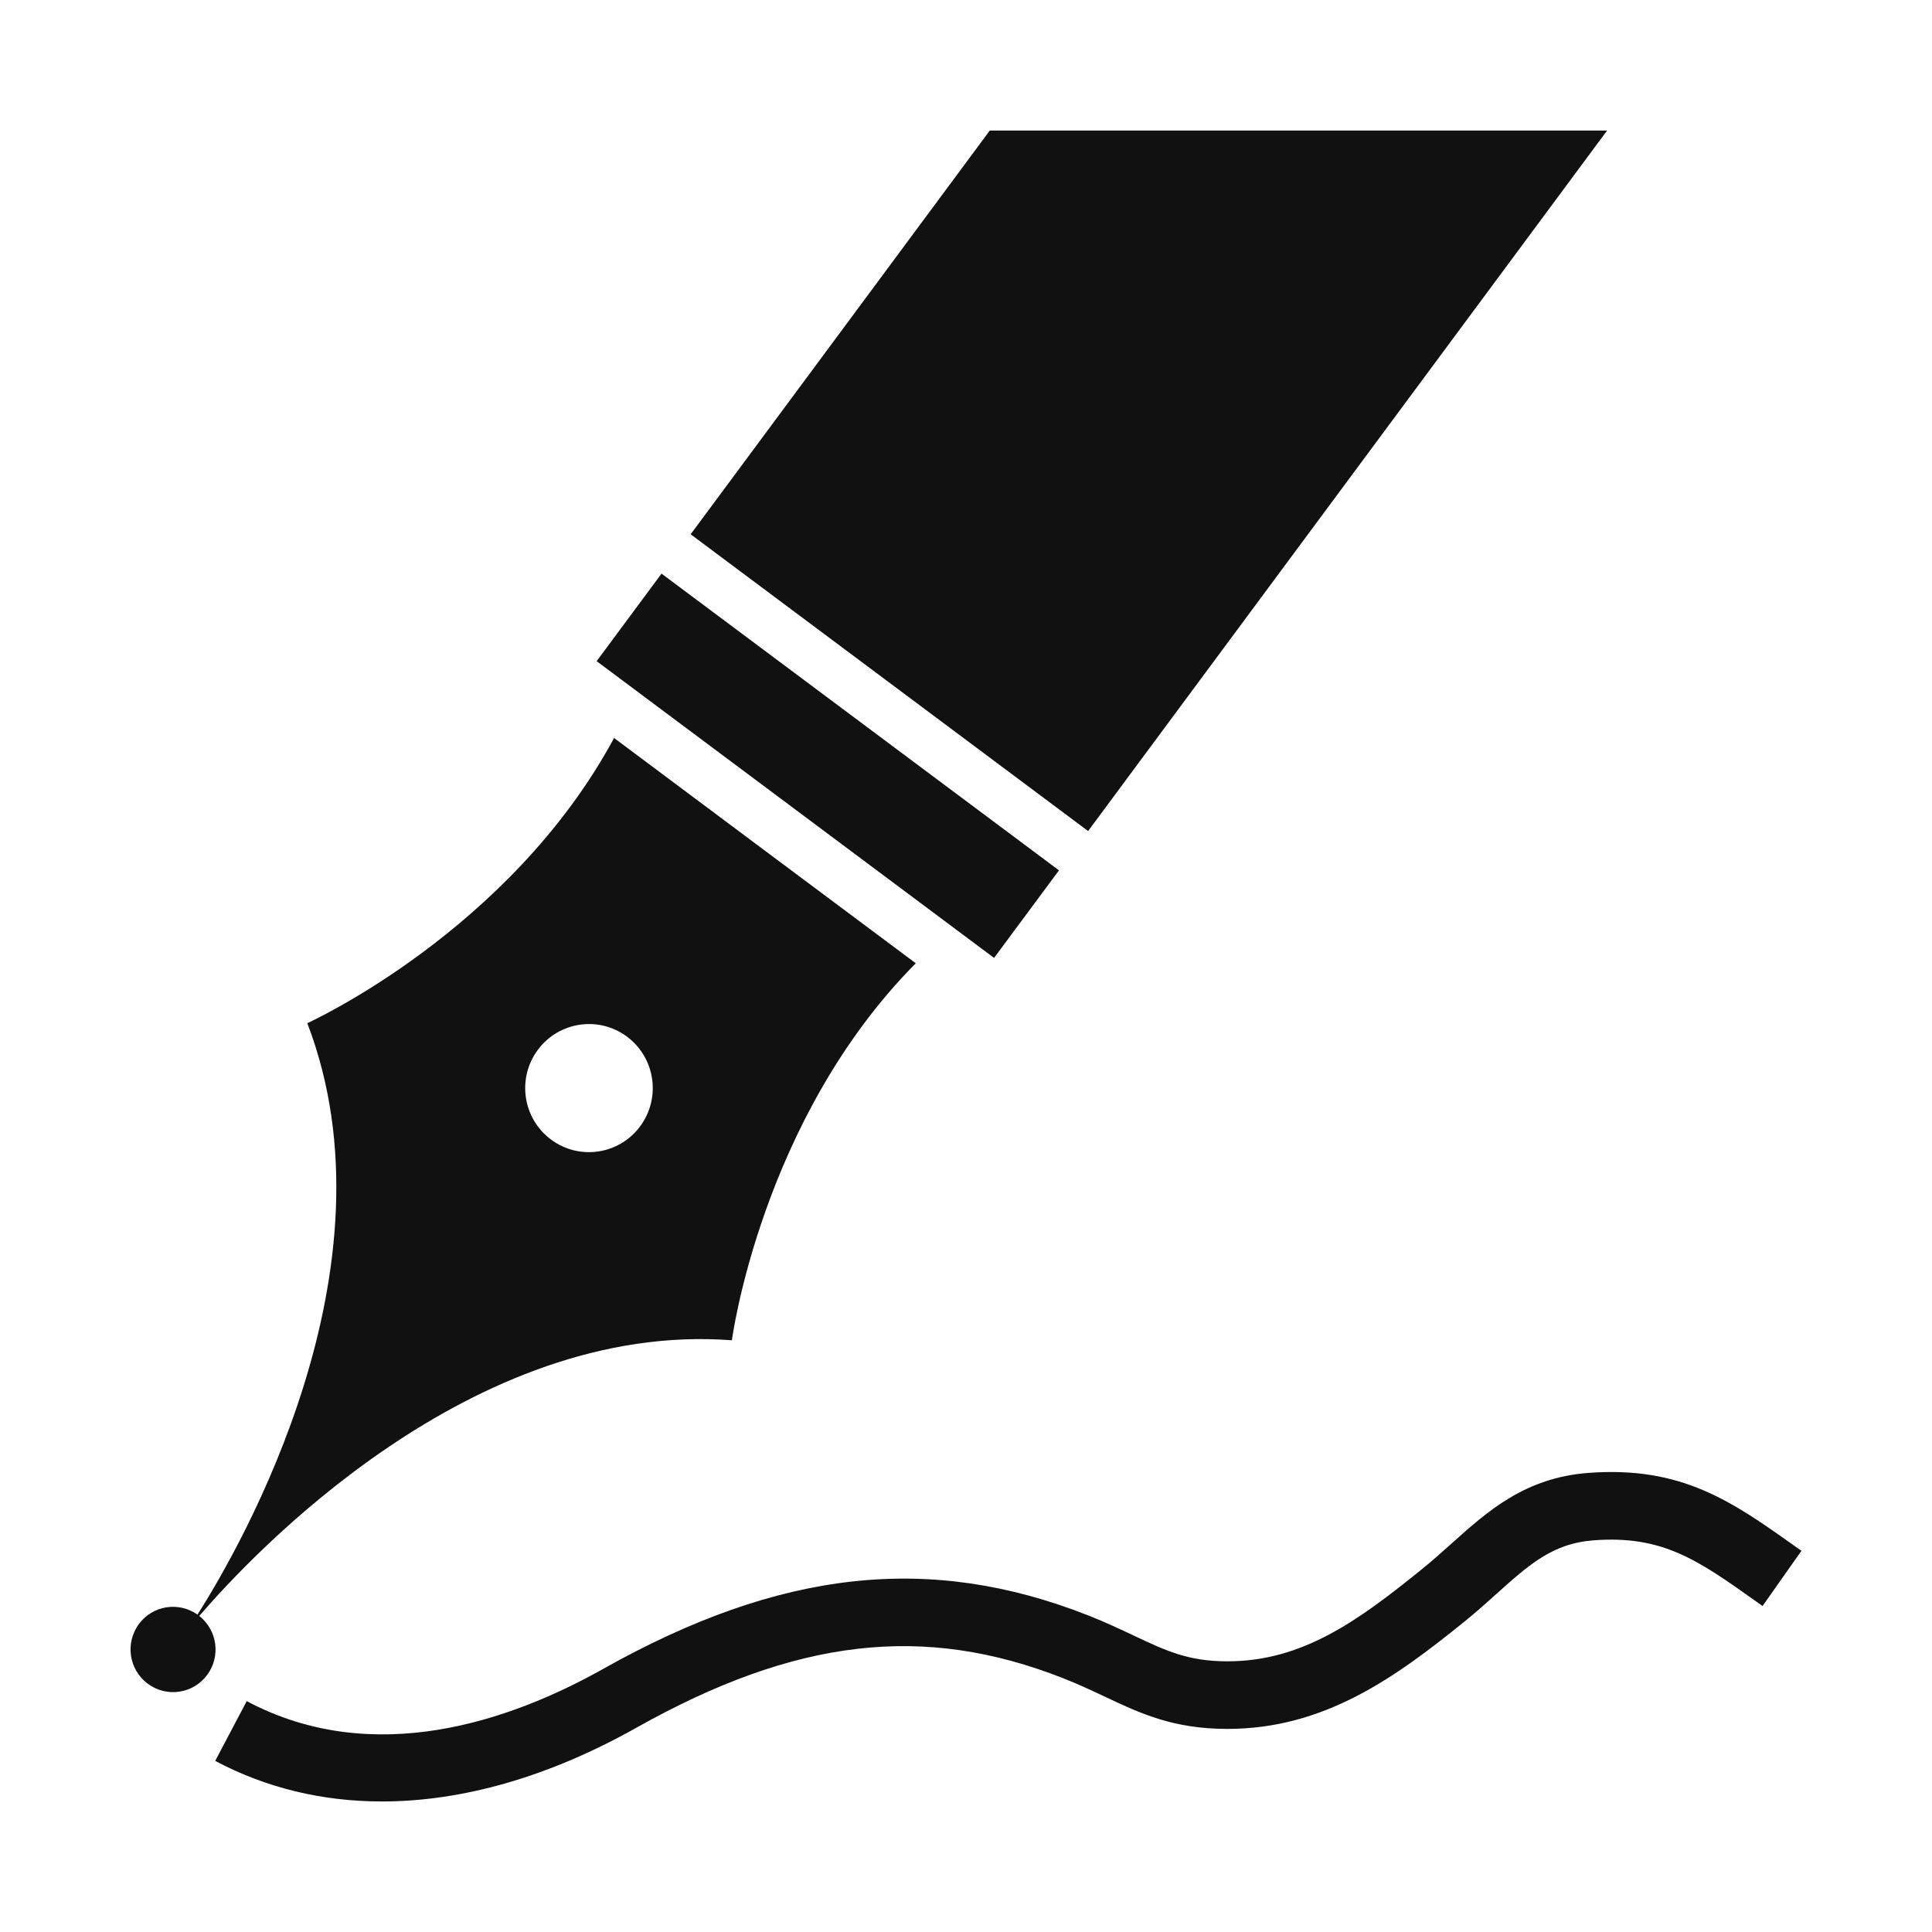 ﻿<?xml version="1.0" encoding="utf-8"?>
<svg viewBox="-5 -5 74 74" xmlns="http://www.w3.org/2000/svg">
		<g xmlns="http://www.w3.org/2000/svg" fill="#111">
					<path d="M2.632,56.895c2.035-2.367,10.428-11.32,20.401-10.559c0,0,1.111-8.454,7.043-14.441l-5.778-4.313l-5.777-4.315   C14.515,30.691,6.77,34.19,6.77,34.19c3.595,9.372-2.531,20.017-4.205,22.654c-0.719-0.509-1.715-0.355-2.243,0.357   c-0.537,0.725-0.387,1.749,0.335,2.288s1.742,0.389,2.278-0.336C3.463,58.441,3.325,57.44,2.632,56.895z M15.599,35.213   c0.806-1.088,2.336-1.313,3.418-0.505c1.083,0.809,1.308,2.345,0.502,3.433c-0.806,1.087-2.335,1.313-3.418,0.504   C15.019,37.836,14.793,36.3,15.599,35.213z"></path>
					<polygon points="35.561,28.337 20.338,16.971 17.853,20.324 33.075,31.69  "></polygon>
					<path d="M63.778,54.244c-2.436-1.733-4.361-3.1-7.947-2.828c-2.424,0.186-3.846,1.462-5.223,2.696   c-0.359,0.321-0.73,0.654-1.123,0.973c-2.479,2.009-4.604,3.547-7.471,3.547c-0.008,0-0.016,0-0.022,0   c-1.488-0.005-2.317-0.396-3.572-0.988c-0.501-0.236-1.068-0.505-1.73-0.766c-6.073-2.396-11.804-1.766-18.587,2.044   c-3.544,1.99-8.79,3.82-13.653,1.235l-1.207,2.289C5.195,63.484,7.351,64,9.631,64c3.085,0,6.396-0.944,9.73-2.817   c6.127-3.44,11.027-4.008,16.384-1.894c0.583,0.23,1.088,0.469,1.576,0.699c1.338,0.631,2.603,1.229,4.662,1.233   c0.011,0,0.021,0,0.03,0c3.699,0,6.412-1.949,9.092-4.121c0.443-0.359,0.84-0.714,1.221-1.058c1.246-1.117,2.148-1.926,3.699-2.043   c2.66-0.207,4.016,0.76,6.262,2.356l0.223,0.159l1.49-2.115L63.778,54.244z"></path>
					<polygon points="56.556,0 32.911,0 21.454,15.464 36.677,26.831  "></polygon>
				</g>
</svg>
